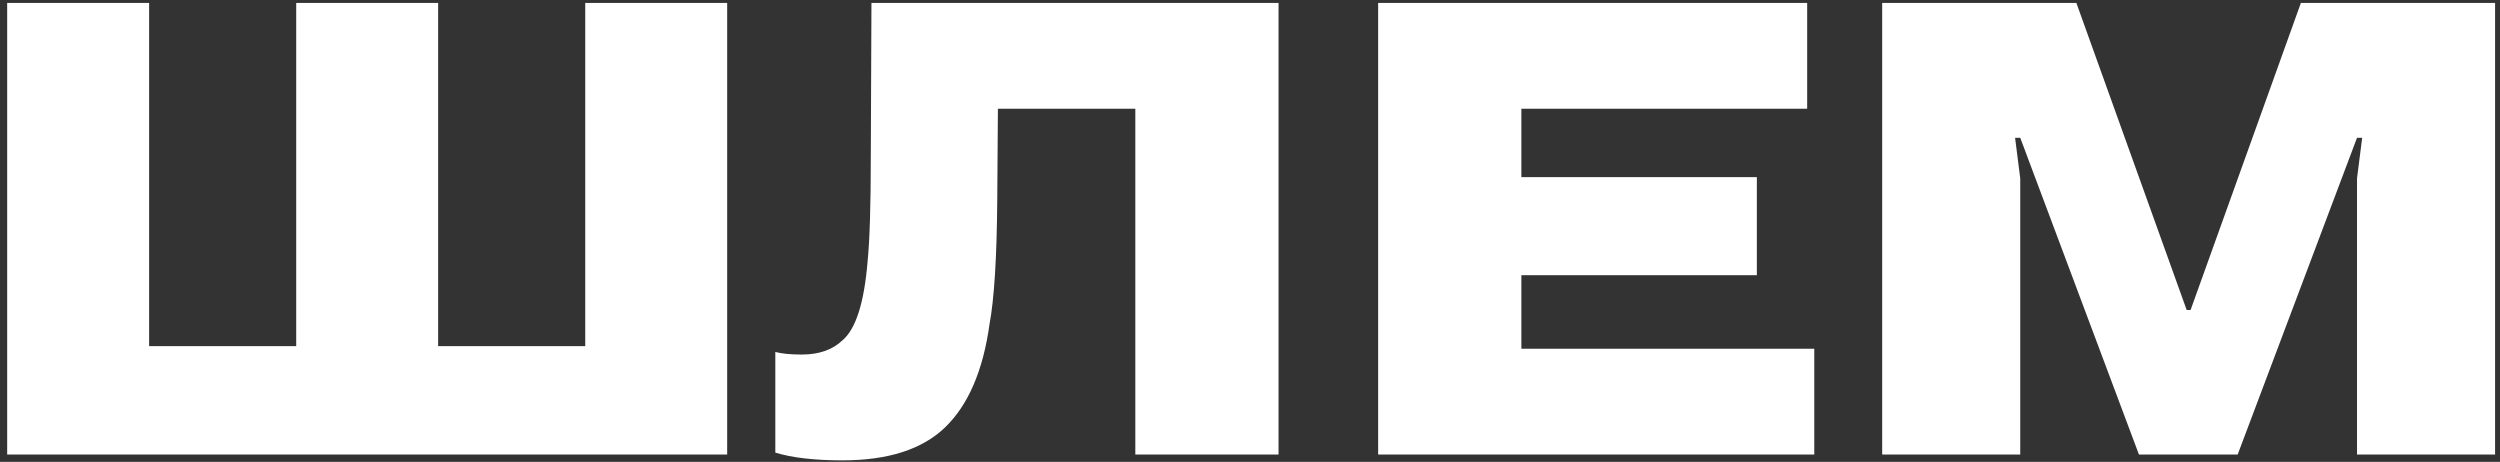 <?xml version="1.0" encoding="UTF-8"?> <svg xmlns="http://www.w3.org/2000/svg" width="341" height="63" viewBox="0 0 341 63" fill="none"><rect x="0" y="0" width="341" height="63" fill="#333333" stroke="none"/><path d="M20.339 47.216H40.403V0.4H59.763V47.216H79.827V0.4H99.187V62H0.979V0.4H20.339V47.216ZM105.754 61.736V48.008C106.634 48.243 107.837 48.36 109.362 48.36C111.709 48.36 113.557 47.715 114.906 46.424C116.725 44.899 117.869 41.32 118.338 35.688C118.631 32.755 118.778 27.944 118.778 21.256L118.866 0.4H174.394V62H154.858V14.832H136.114L136.026 27.24C135.967 35.101 135.615 40.763 134.97 44.224C134.09 50.56 132.066 55.253 128.898 58.304C125.789 61.296 121.125 62.792 114.906 62.792C111.093 62.792 108.042 62.44 105.754 61.736ZM207.515 24.16H239.635V37.536H207.515V47.568H247.467V62H187.979V0.4H246.499V14.832H207.515V24.16ZM291.753 62L275.561 18.792H274.857L275.561 24.336V62H256.729V0.4H283.217L298.265 42.288H298.793L313.841 0.4H340.329V62H321.497V24.336L322.201 18.792H321.497L305.217 62H291.753Z" fill="white"></path></svg> 